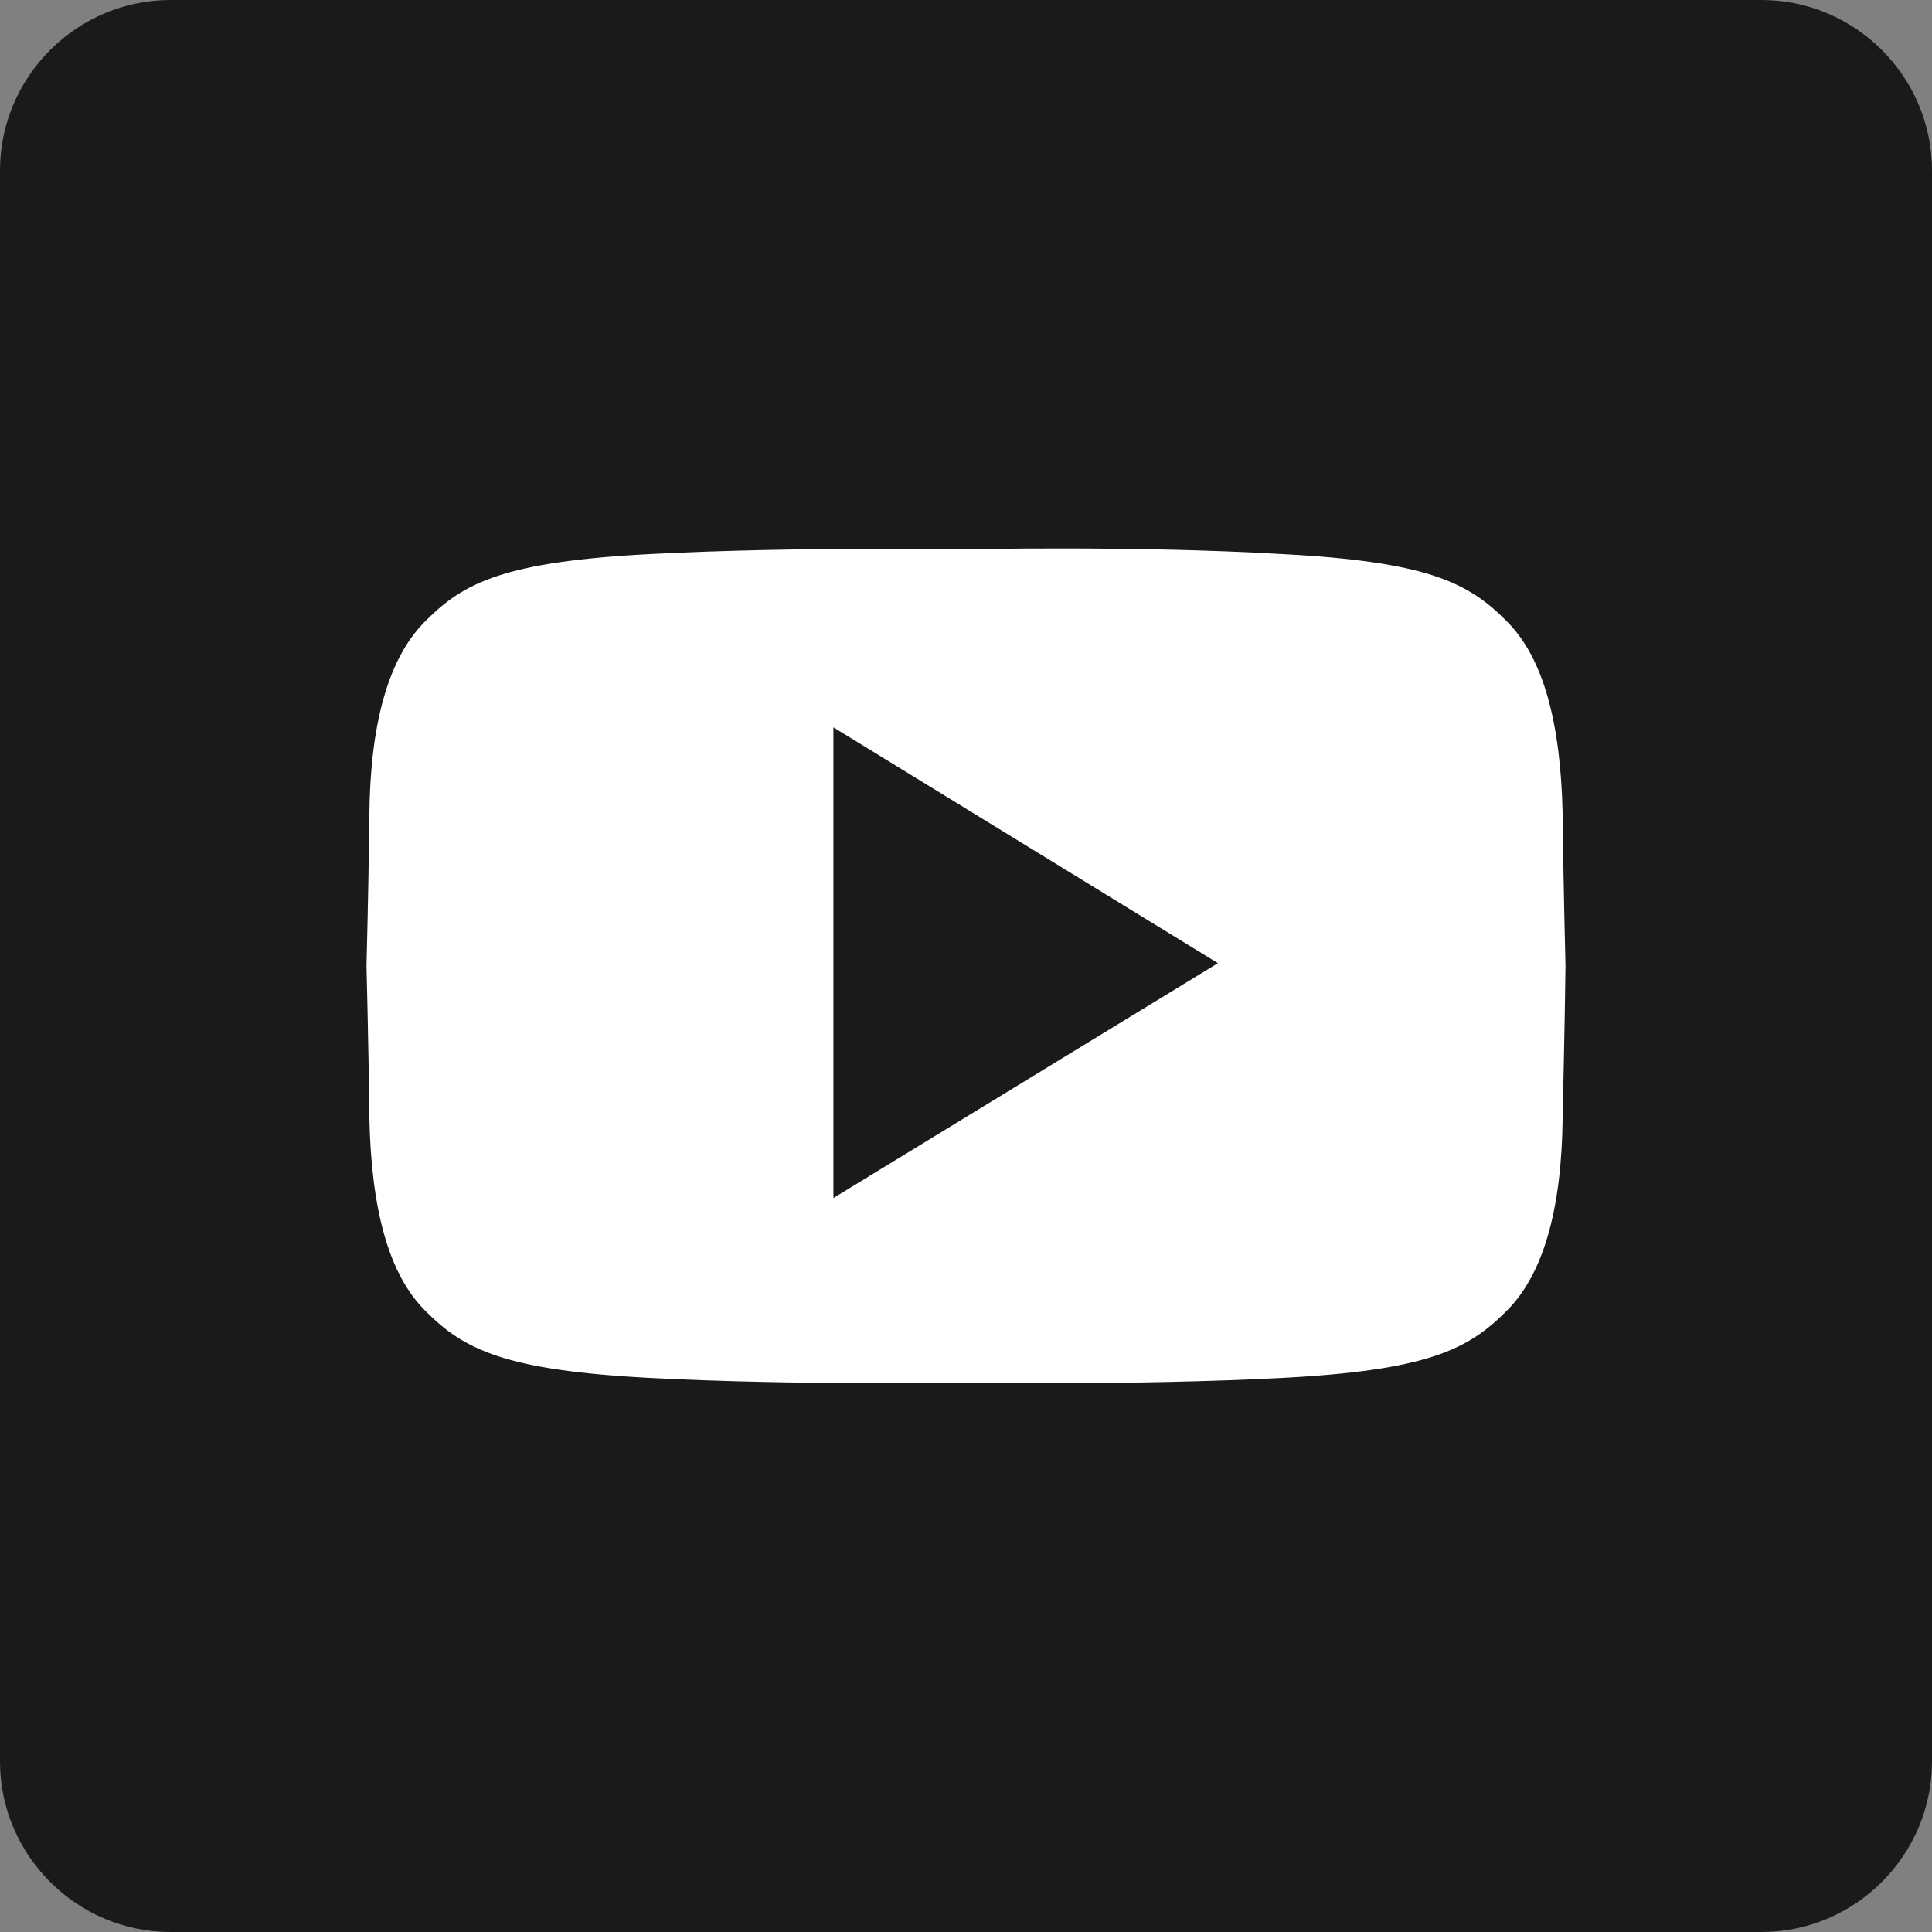 <?xml version="1.0" encoding="utf-8"?>
<svg width="204" height="204" xmlns="http://www.w3.org/2000/svg" xmlns:xlink="http://www.w3.org/1999/xlink" x="0px" y="0px" viewBox="0 0 204 204" style="enable-background:new 0 0 204 204;" xml:space="preserve">
<rect x="0" y="0" width="204" height="204" fill="#808080" stroke="none"/>
<style type="text/css">
	.st0{fill:#1A1A1A;}
	.st1{fill:#FFFFFF;}
</style>
<g>
	<path class="st0" d="M204,186c0,9.9-8.1,18-18,18H18c-9.9,0-18-8.1-18-18V18C0,8.1,8.1,0,18,0h168c9.9,0,18,8.1,18,18V186z"/>
	<g>
		<path class="st1" d="M165.3,102c0-0.7-0.2-6.9-0.3-16c-0.2-9.6-2-16.6-6-20.5c-4-4-8.3-6.2-23.7-7C119.9,57.6,102,58,102,58
			s-17.9-0.3-33.3,0.5c-15.4,0.8-19.7,3-23.7,7c-4,3.9-5.9,10.9-6,20.5c-0.1,9.1-0.3,15.4-0.3,16h0c0,0,0,0,0,0c0,0,0,0,0,0h0
			c0,0.7,0.2,6.9,0.3,16c0.2,9.6,2,16.6,6,20.5c4,4,8.3,6.2,23.7,7c15.4,0.8,33.3,0.5,33.3,0.5s17.9,0.3,33.3-0.5
			c15.4-0.8,19.7-3,23.7-7c4-3.9,5.9-10.9,6-20.5C165.2,109,165.3,102.7,165.3,102L165.3,102C165.3,102,165.3,102,165.3,102
			C165.3,102,165.3,102,165.3,102L165.3,102z M88,126.5V76.8l40.6,24.9L88,126.5z"/>
	</g>
</g>
</svg>
